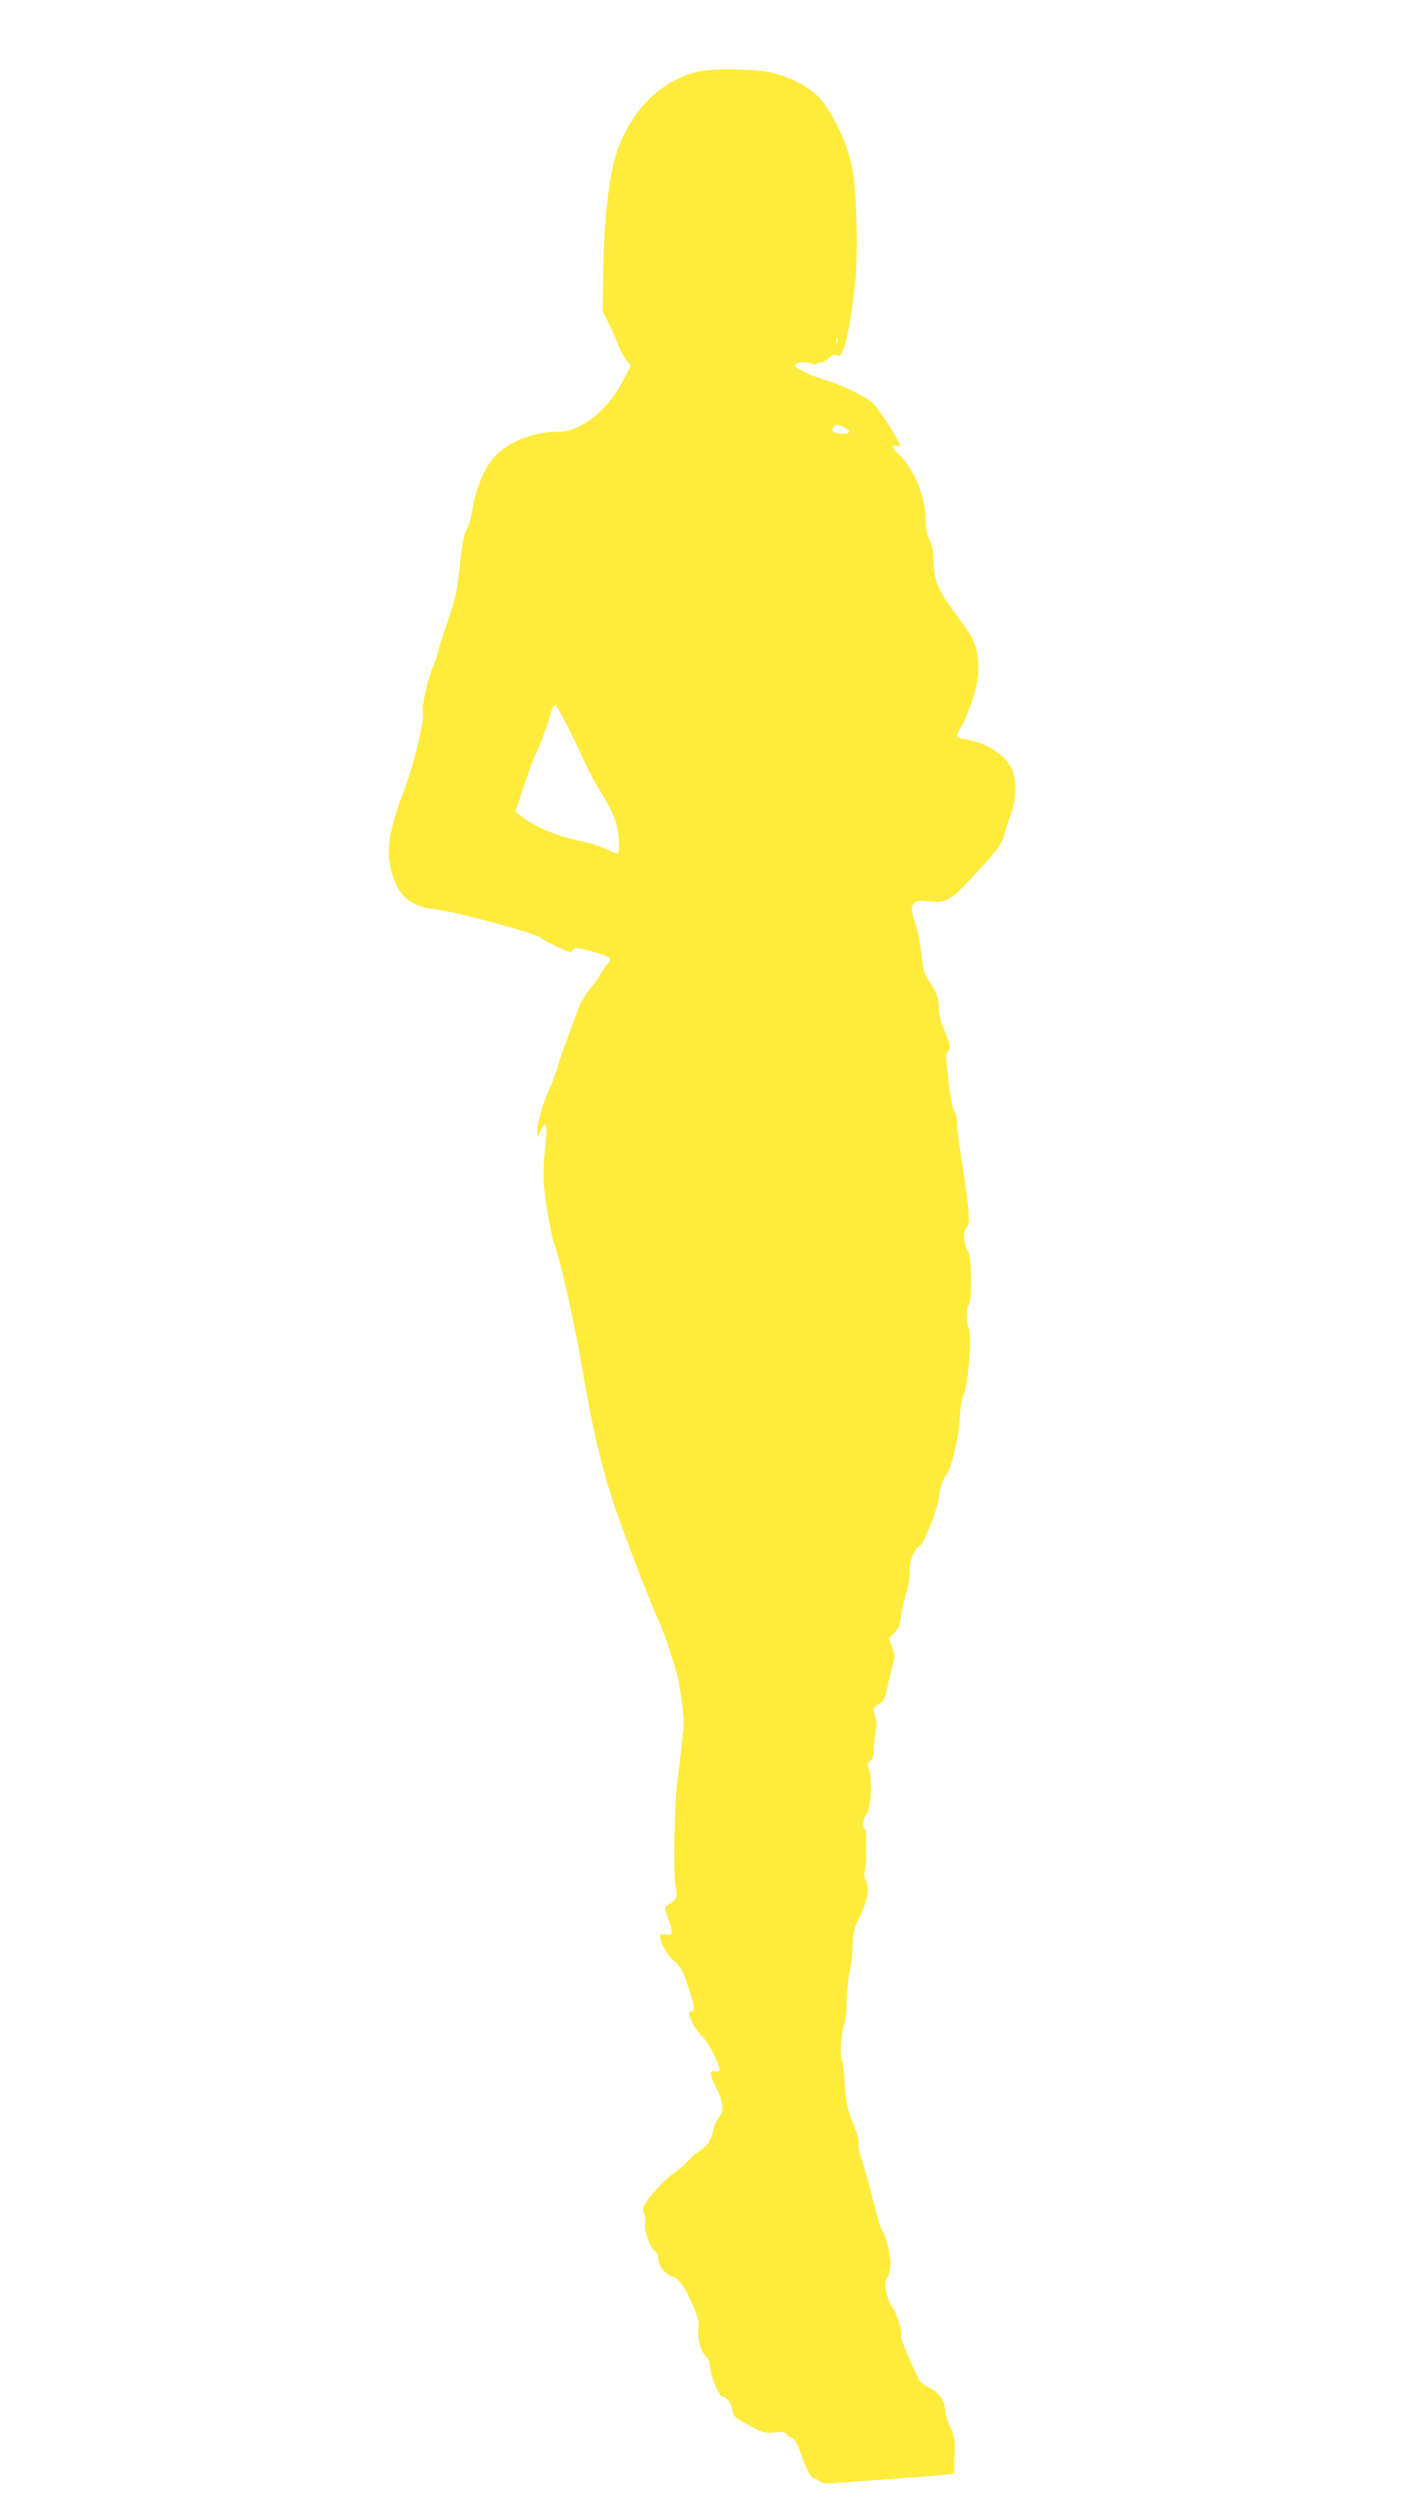 <?xml version="1.0" standalone="no"?>
<!DOCTYPE svg PUBLIC "-//W3C//DTD SVG 20010904//EN"
 "http://www.w3.org/TR/2001/REC-SVG-20010904/DTD/svg10.dtd">
<svg version="1.0" xmlns="http://www.w3.org/2000/svg"
 width="723pt" height="1280pt" viewBox="0 0 723 1280"
 preserveAspectRatio="xMidYMid meet">
<g transform="translate(0,1280) scale(0.1,-0.1)"
fill="#ffeb3b" stroke="none">
<path d="M3578 12434 c-200 -46 -356 -206 -427 -437 -35 -115 -59 -340 -62
-577 l-3 -215 30 -60 c17 -33 39 -82 49 -110 10 -27 29 -63 42 -78 l23 -29
-42 -81 c-77 -148 -215 -257 -324 -257 -129 0 -253 -47 -329 -125 -50 -52 -99
-166 -115 -269 -6 -37 -20 -86 -31 -107 -13 -27 -24 -82 -34 -177 -16 -151
-19 -166 -76 -333 -21 -63 -39 -121 -39 -128 0 -7 -11 -36 -23 -64 -26 -57
-61 -216 -52 -238 10 -27 -44 -255 -90 -379 -85 -227 -100 -318 -70 -435 31
-118 97 -177 213 -189 108 -11 530 -125 555 -150 7 -7 43 -26 81 -44 62 -29
70 -31 80 -16 11 15 19 14 92 -6 100 -28 111 -36 86 -64 -11 -12 -27 -34 -35
-51 -9 -16 -35 -54 -59 -82 -26 -31 -51 -77 -62 -110 -11 -32 -34 -96 -52
-143 -18 -47 -40 -111 -49 -143 -9 -32 -29 -86 -45 -121 -33 -72 -60 -171 -59
-212 l1 -29 14 33 c23 52 38 40 31 -25 -19 -183 -19 -219 2 -361 12 -78 28
-159 36 -180 32 -83 106 -411 145 -641 45 -272 90 -471 151 -666 37 -120 204
-557 249 -650 19 -41 54 -144 85 -250 14 -49 35 -194 36 -255 1 -21 -19 -201
-31 -285 -17 -118 -24 -482 -11 -550 12 -64 11 -66 -42 -100 -15 -9 -14 -15 3
-65 28 -80 27 -93 -10 -85 -23 5 -30 3 -30 -8 0 -34 34 -94 72 -128 35 -30 45
-50 74 -138 34 -103 35 -121 9 -121 -22 0 21 -90 60 -126 34 -30 98 -160 88
-177 -2 -4 -13 -5 -24 -2 -28 9 -25 -19 11 -90 35 -70 38 -112 10 -148 -11
-14 -23 -40 -27 -59 -10 -52 -30 -84 -68 -108 -19 -12 -49 -38 -67 -59 -18
-20 -50 -47 -71 -60 -40 -25 -141 -138 -152 -170 -3 -11 -2 -28 4 -38 5 -10 7
-30 4 -45 -7 -35 24 -126 48 -141 10 -6 19 -23 19 -37 0 -39 31 -81 69 -94 38
-12 72 -60 117 -169 20 -46 24 -70 20 -102 -7 -46 14 -121 40 -140 10 -7 18
-30 20 -58 3 -44 46 -147 62 -147 21 -1 46 -34 51 -67 6 -35 12 -41 86 -81 74
-39 84 -42 131 -36 40 5 54 3 60 -9 5 -8 17 -16 28 -18 13 -3 27 -28 47 -83
31 -86 54 -126 70 -126 6 0 17 -6 25 -14 10 -10 29 -13 66 -10 29 2 157 12
283 20 127 9 255 19 285 23 l55 6 3 93 c2 83 0 100 -23 147 -14 30 -25 66 -25
80 0 49 -29 92 -77 117 -25 12 -49 30 -54 38 -46 91 -100 220 -95 229 10 15
-23 122 -44 146 -10 11 -23 43 -30 72 -10 43 -9 56 4 82 9 16 16 50 16 74 0
47 -24 137 -45 171 -7 12 -30 89 -50 171 -21 83 -46 172 -56 199 -10 27 -16
60 -13 72 3 13 -6 49 -21 85 -36 85 -45 128 -50 231 -2 47 -8 96 -14 107 -13
23 -4 155 12 186 6 11 12 69 13 128 2 60 9 125 15 145 7 20 13 73 14 117 0 61
6 92 23 130 37 81 40 88 51 134 7 35 7 52 -5 79 -7 19 -11 38 -8 44 10 16 13
217 3 223 -15 10 -10 57 8 77 22 24 31 186 12 230 -10 25 -9 31 6 42 11 8 18
26 18 47 -1 19 4 59 9 90 8 42 7 67 -2 95 -13 39 -13 40 35 69 10 6 22 36 29
75 8 36 19 87 27 113 12 42 11 54 -3 93 l-16 45 27 28 c21 21 30 43 34 84 4
30 16 85 28 122 11 38 19 86 17 109 -4 48 26 123 52 131 19 6 91 189 96 242 3
44 23 104 41 125 24 27 64 197 68 290 2 51 10 98 19 116 22 43 44 302 28 337
-15 33 -15 100 0 128 17 32 13 242 -5 270 -23 36 -28 103 -8 121 20 18 16 80
-24 340 -14 88 -25 177 -25 198 0 21 -6 49 -14 61 -8 12 -19 67 -26 122 -6 55
-13 116 -15 135 -3 21 1 40 10 50 12 13 11 22 -4 65 -9 28 -22 60 -29 72 -6
12 -13 50 -15 85 -3 55 -9 73 -42 122 -33 51 -39 67 -47 147 -5 50 -19 124
-32 164 -21 66 -22 76 -9 95 13 19 21 20 74 15 94 -10 116 2 237 134 121 130
140 156 153 203 4 18 20 65 33 103 28 78 33 155 14 219 -24 80 -125 151 -245
171 -24 4 -43 11 -43 17 0 6 13 34 30 62 16 29 41 94 56 145 22 76 26 107 22
169 -6 92 -19 121 -117 252 -86 114 -111 176 -111 268 0 48 -6 79 -20 107 -14
27 -20 59 -20 101 0 113 -58 259 -129 329 -45 43 -52 60 -21 52 11 -3 20 -3
20 -1 0 20 -97 172 -139 218 -29 31 -160 96 -248 121 -67 20 -153 61 -153 74
0 15 57 23 80 11 15 -8 25 -8 34 -1 7 6 16 8 19 5 3 -4 20 5 38 20 24 20 34
24 44 16 32 -26 69 128 95 386 13 129 7 427 -12 549 -19 127 -93 293 -169 380
-44 49 -119 94 -207 122 -63 20 -102 24 -217 27 -89 2 -161 -2 -197 -10z m709
-1386 c-3 -8 -6 -5 -6 6 -1 11 2 17 5 13 3 -3 4 -12 1 -19z m61 -456 c2 -8
-10 -12 -37 -12 -44 0 -59 13 -41 35 10 12 17 12 43 2 17 -7 32 -18 35 -25z
m-1454 -1487 c25 -46 65 -129 89 -184 24 -54 69 -139 100 -187 33 -53 62 -113
72 -149 16 -65 20 -155 6 -155 -5 0 -34 12 -65 26 -30 14 -98 34 -151 44 -96
20 -220 74 -278 122 l-28 23 47 140 c26 77 50 145 54 150 12 15 71 171 76 202
5 24 21 53 29 53 2 0 24 -38 49 -85z"/>
</g>
</svg>
